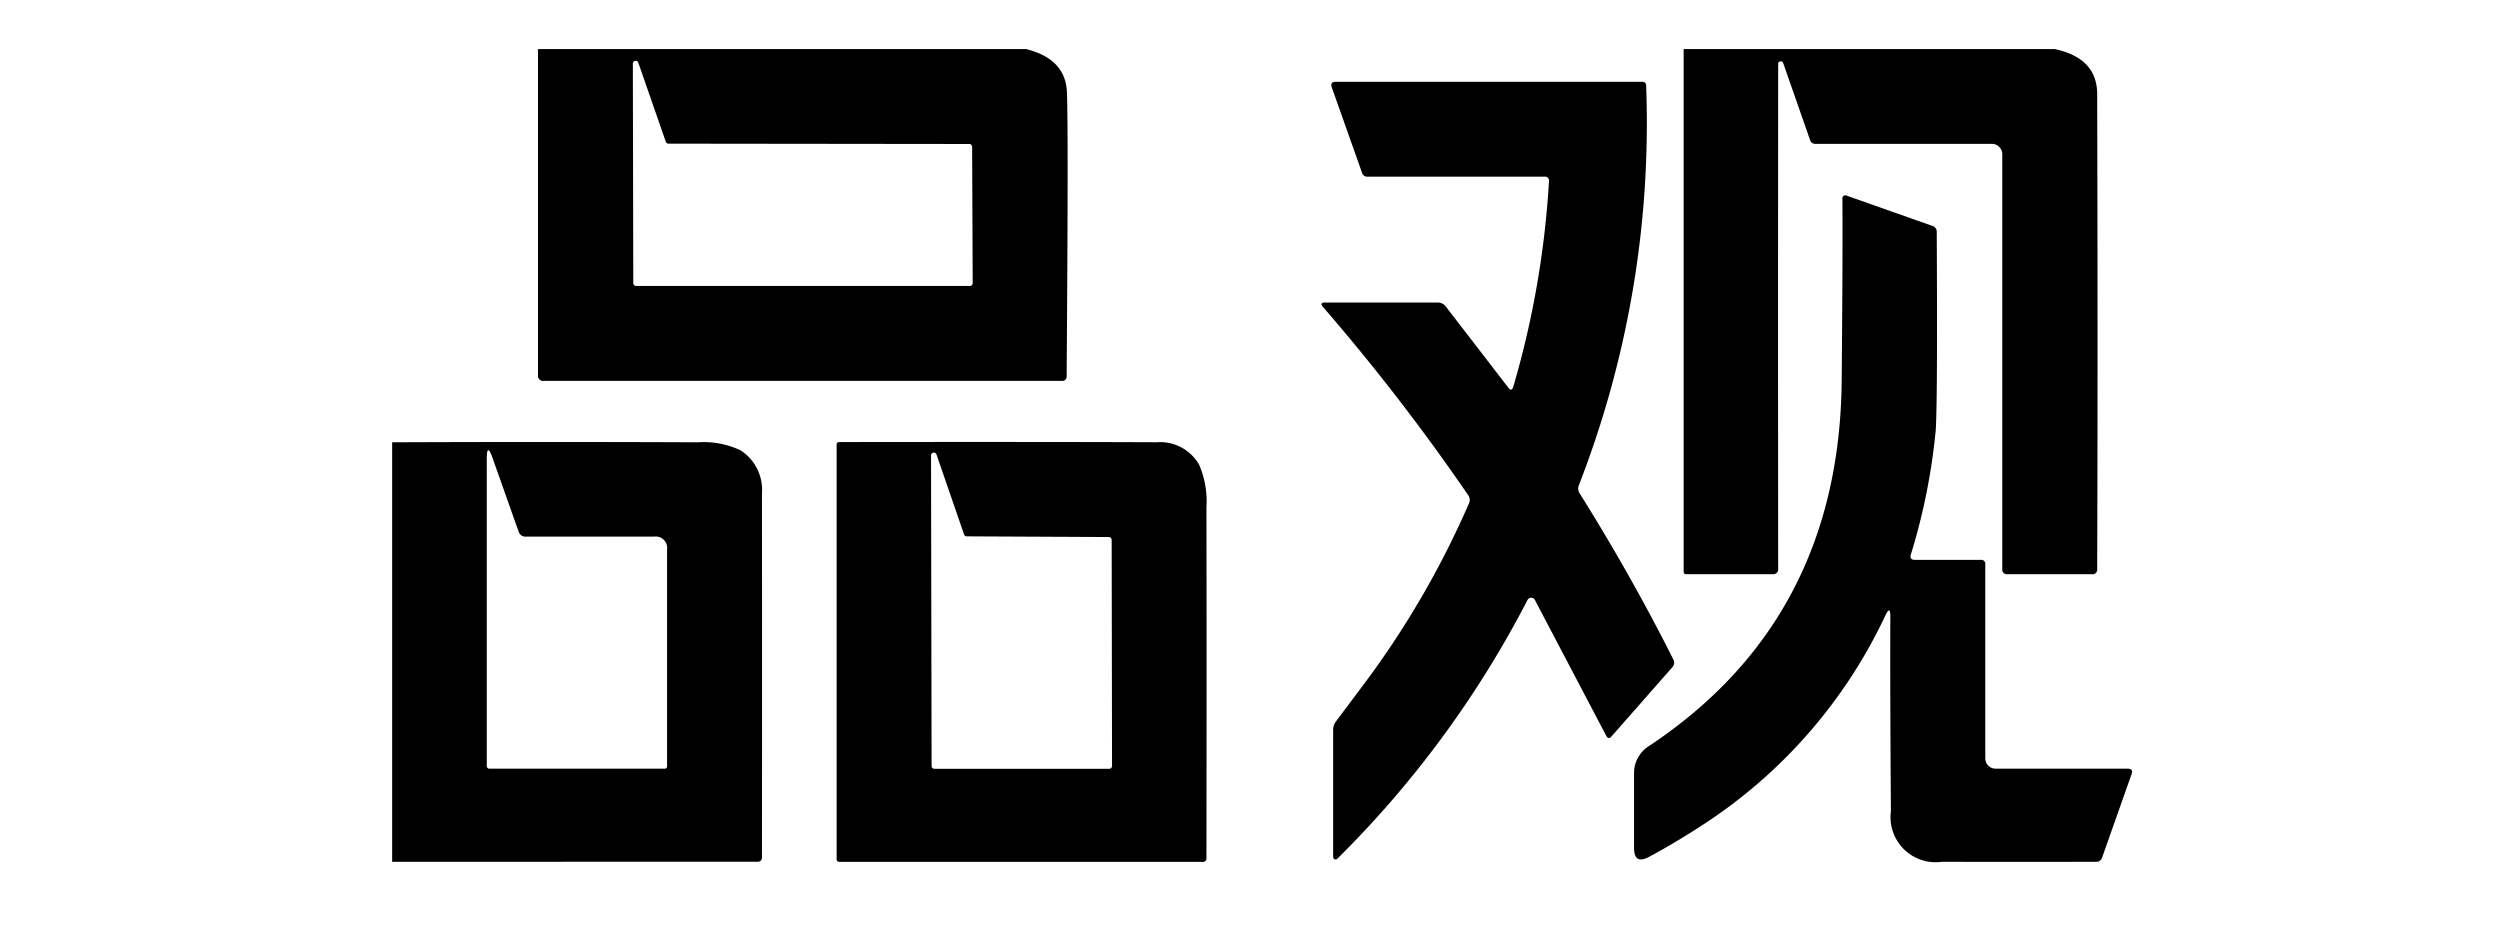<svg xmlns="http://www.w3.org/2000/svg" width="102" height="38" viewBox="0 0 102 38">
  <g id="グループ_318" data-name="グループ 318" transform="translate(241 -744)">
    <g id="グループ_313" data-name="グループ 313" transform="translate(1058 2272)">
      <rect id="長方形_4060" data-name="長方形 4060" width="102" height="38" transform="translate(-1299 -1528)" fill="#fff"/>
      <g id="logo01" transform="translate(-1283 -1525.997)">
        <path id="パス_12" data-name="パス 12" d="M35.98,0q1.607.4,1.663,1.755.063,1.467-.011,11.582a.178.178,0,0,1-.2.2H16.3a.208.208,0,0,1-.237-.234V0ZM21.385,3.858a.115.115,0,0,1-.108-.078L20.159.563A.115.115,0,0,0,19.933.6l.018,8.949a.115.115,0,0,0,.115.115H33.684a.115.115,0,0,0,.115-.115l-.023-5.562a.115.115,0,0,0-.115-.115Z" transform="translate(-10.113 0)"/>
        <path id="パス_13" data-name="パス 13" d="M157.463,0q1.721.37,1.726,1.829.029,11.06,0,19.38a.19.19,0,0,1-.216.216h-3.44a.189.189,0,0,1-.216-.216V4.292a.426.426,0,0,0-.426-.426H147.68a.208.208,0,0,1-.2-.141L146.378.57a.1.1,0,0,0-.089-.07.131.131,0,0,0-.1.041.046.046,0,0,0-.015.034q-.011,10.789,0,20.656a.193.193,0,0,1-.193.193h-3.579a.085.085,0,0,1-.085-.085V0Z" transform="translate(-89.624 0)"/>
        <path id="パス_14" data-name="パス 14" d="M110.228,16.03a37.555,37.555,0,0,0,1.452-8.368.16.16,0,0,0-.182-.189h-7.217a.222.222,0,0,1-.229-.163l-1.233-3.48q-.078-.229.163-.229h12.5a.145.145,0,0,1,.163.156,40.74,40.74,0,0,1-2.744,16.3.357.357,0,0,0,.034.341q2.106,3.362,3.825,6.783a.276.276,0,0,1-.041.3l-2.488,2.829q-.125.144-.216-.029l-2.91-5.539a.17.17,0,0,0-.3,0A41.922,41.922,0,0,1,103.045,35.3a.094.094,0,0,1-.108.022.108.108,0,0,1-.062-.092V30.032a.548.548,0,0,1,.108-.325q1.2-1.6,1.444-1.933a36.8,36.8,0,0,0,3.992-6.98.325.325,0,0,0-.029-.318,85.99,85.99,0,0,0-5.924-7.681q-.163-.189.085-.189h4.595a.4.4,0,0,1,.318.156l2.548,3.306Q110.158,16.271,110.228,16.03Z" transform="translate(-64.482 -2.267)"/>
        <path id="パス_15" data-name="パス 15" d="M148.3,30.99h2.688a.163.163,0,0,1,.185.185v7.913a.422.422,0,0,0,.422.422h5.391q.234,0,.156.222l-1.2,3.4a.243.243,0,0,1-.248.177q-3.3.008-6.291,0a1.839,1.839,0,0,1-2.08-2.062q-.037-5.193-.023-7.949,0-.466-.2-.044a20.643,20.643,0,0,1-7.546,8.608q-1.067.692-2.1,1.247-.611.325-.611-.367V39.725a1.3,1.3,0,0,1,.611-1.14q7.775-5.161,7.861-14.918.048-5.547.029-7.428a.121.121,0,0,1,.05-.1.108.108,0,0,1,.108-.014l3.517,1.241a.24.24,0,0,1,.174.244q.037,6.809-.041,8.09a25.327,25.327,0,0,1-1.015,5.073Q148.071,30.99,148.3,30.99Z" transform="translate(-86.174 -10.151)"/>
        <path id="パス_16" data-name="パス 16" d="M0,60.416V43.3q6.231-.026,12.467,0a3.532,3.532,0,0,1,1.744.325,1.921,1.921,0,0,1,.877,1.773q.008,7.454,0,14.855a.159.159,0,0,1-.159.159ZM5.165,46.96,4.1,43.95q-.24-.677-.24.041V56.509a.108.108,0,0,0,.108.108h7.14a.1.1,0,0,0,.108-.115V47.674a.465.465,0,0,0-.526-.526H5.432a.281.281,0,0,1-.266-.189Z" transform="translate(0 -27.257)"/>
        <path id="パス_17" data-name="パス 17" d="M49.073,43.293q8.416-.011,12.963.008a1.83,1.83,0,0,1,1.731.914,3.767,3.767,0,0,1,.3,1.744q.011,5.877,0,14.3a.144.144,0,0,1-.163.163H49.087a.108.108,0,0,1-.108-.108V43.385a.093.093,0,0,1,.094-.092Zm5.213,3.847a.115.115,0,0,1-.108-.078l-1.122-3.251a.115.115,0,0,0-.226.041l.023,12.657a.115.115,0,0,0,.115.115H60.1a.115.115,0,0,0,.115-.115L60.2,47.283a.115.115,0,0,0-.115-.115Z" transform="translate(-30.844 -27.26)"/>
      </g>
    </g>
  </g>
</svg>
